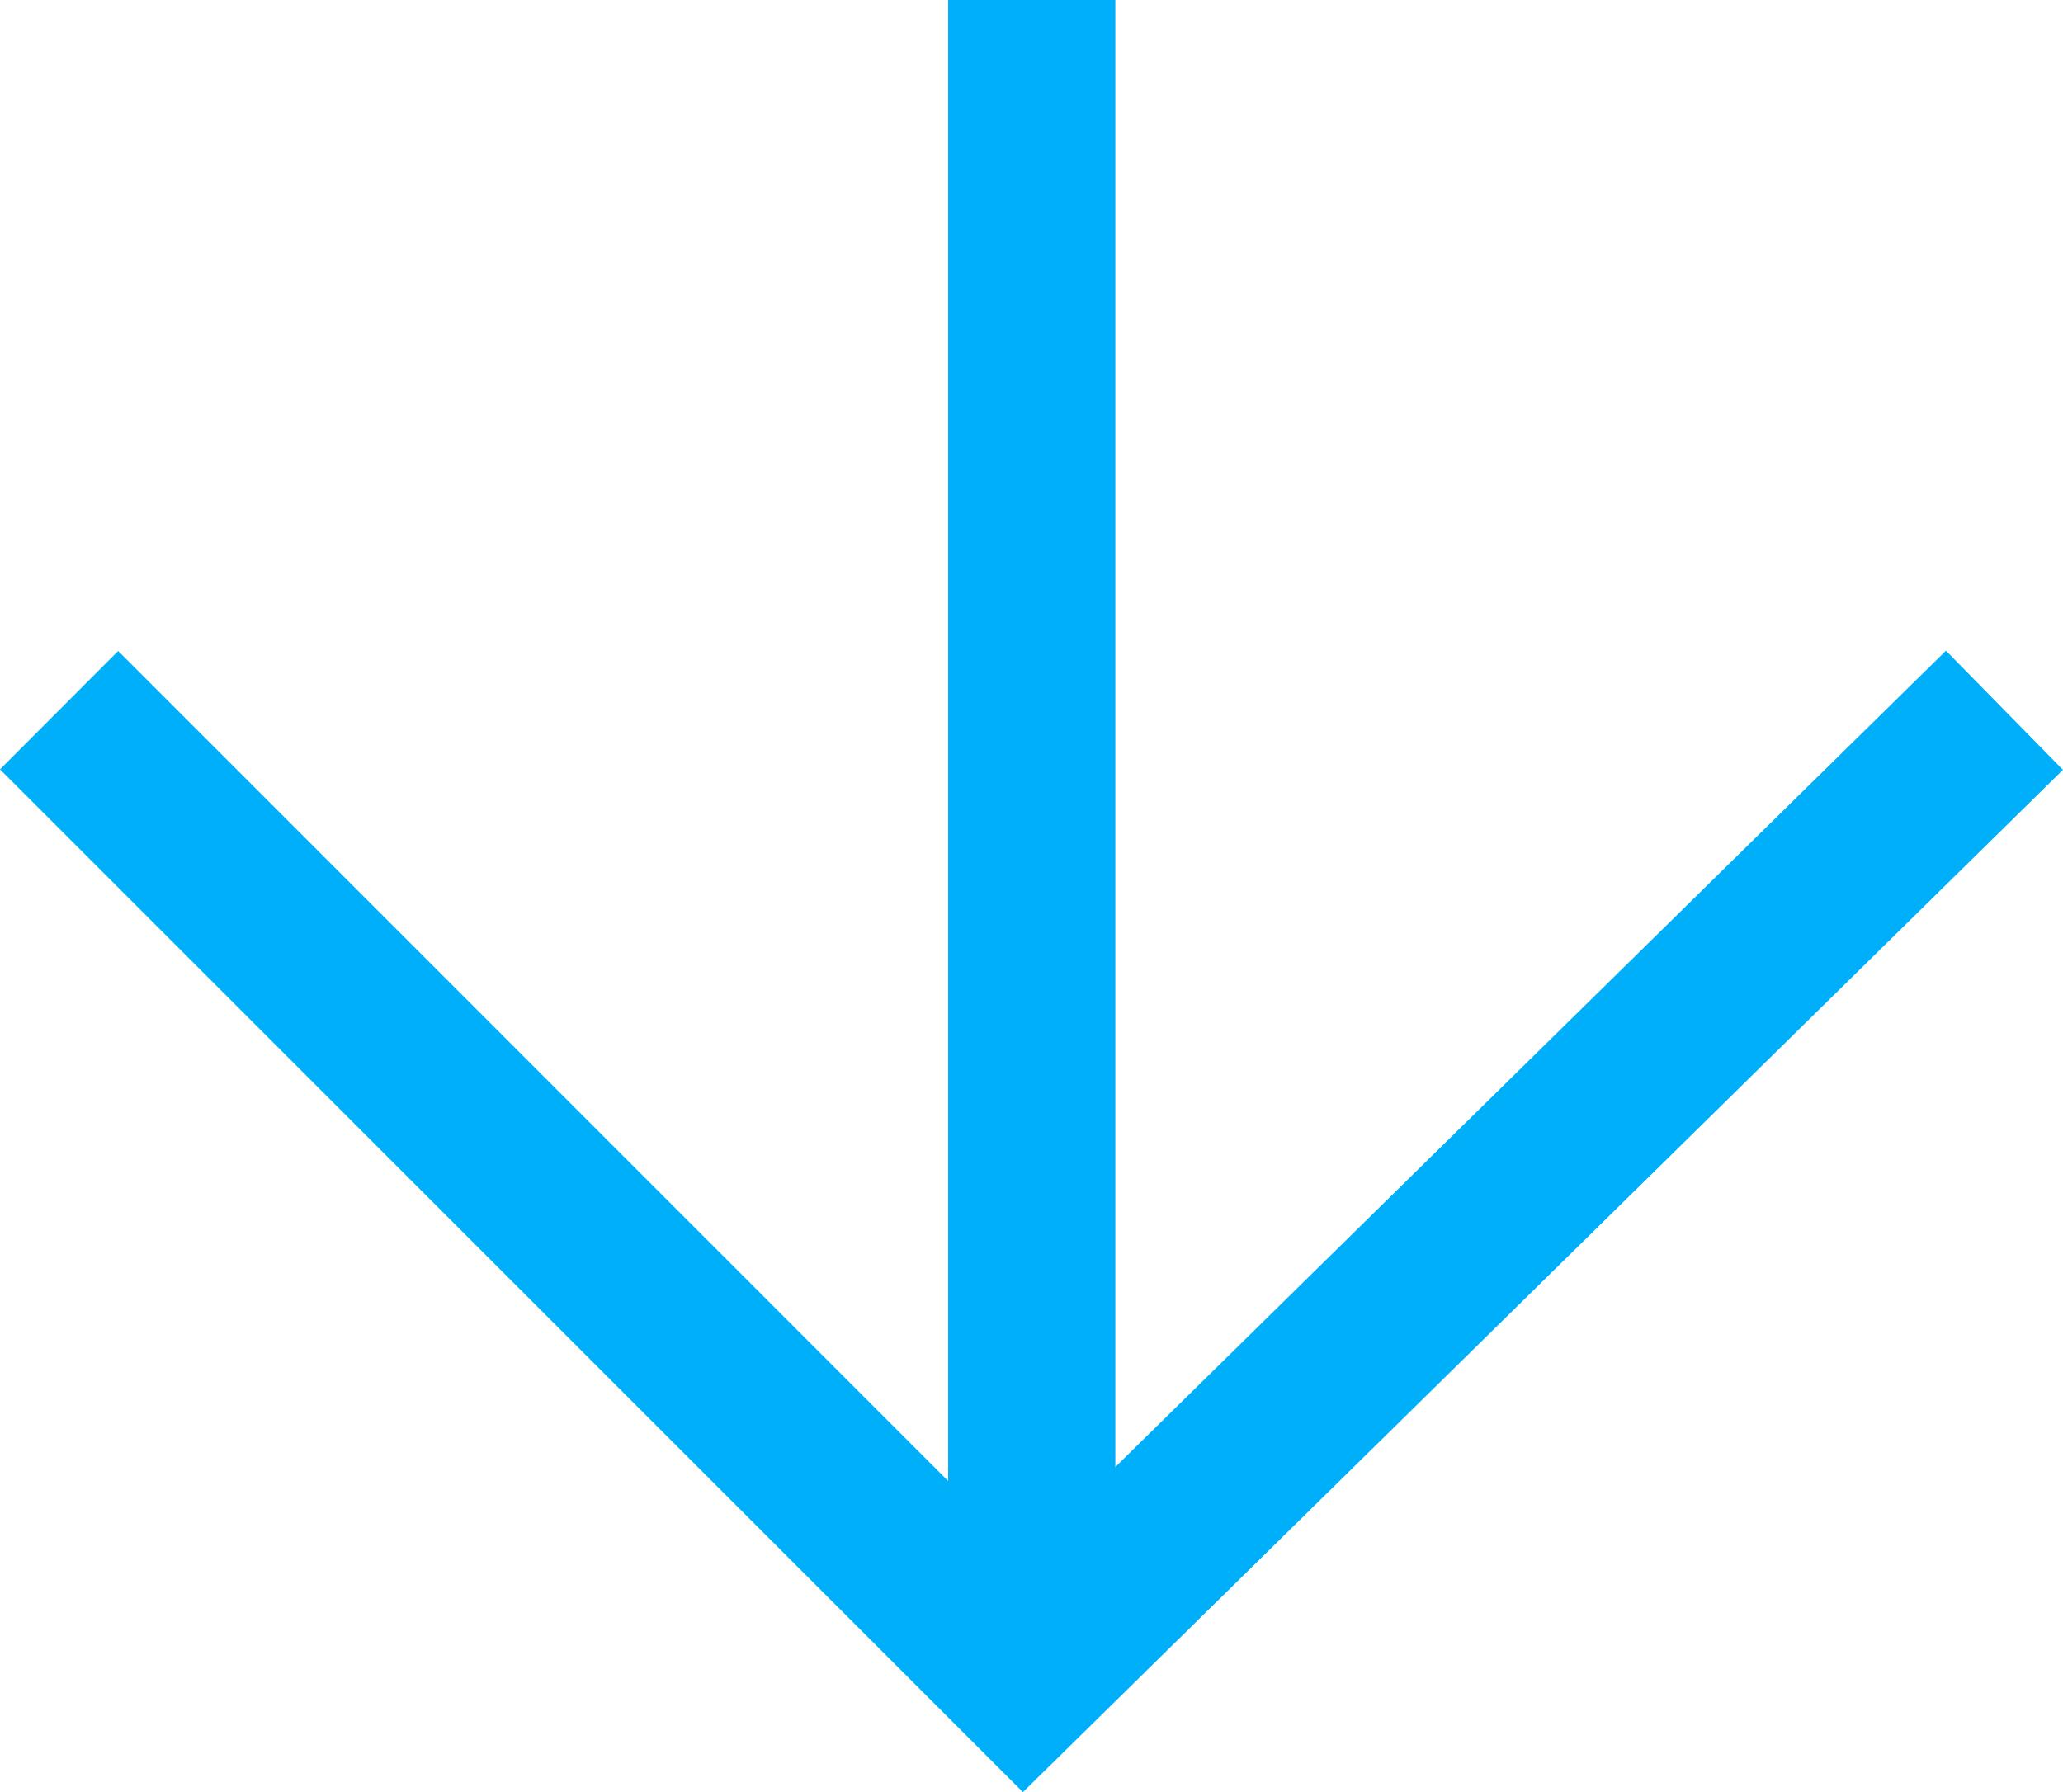 <svg xmlns="http://www.w3.org/2000/svg" width="49.368" height="42.893" viewBox="0 0 49.368 42.893"><g transform="translate(478.667 465.578) rotate(90)"><path d="M40,2H0V-2H40Z" transform="translate(-465.578 453.977)" fill="#00affa"/><path d="M32.733,48.667,29.9,45.839,51.58,24.164,29.893,2.1,32.745-.7,57.213,24.188Z" transform="translate(-479.897 430)" fill="#00affa"/></g></svg>